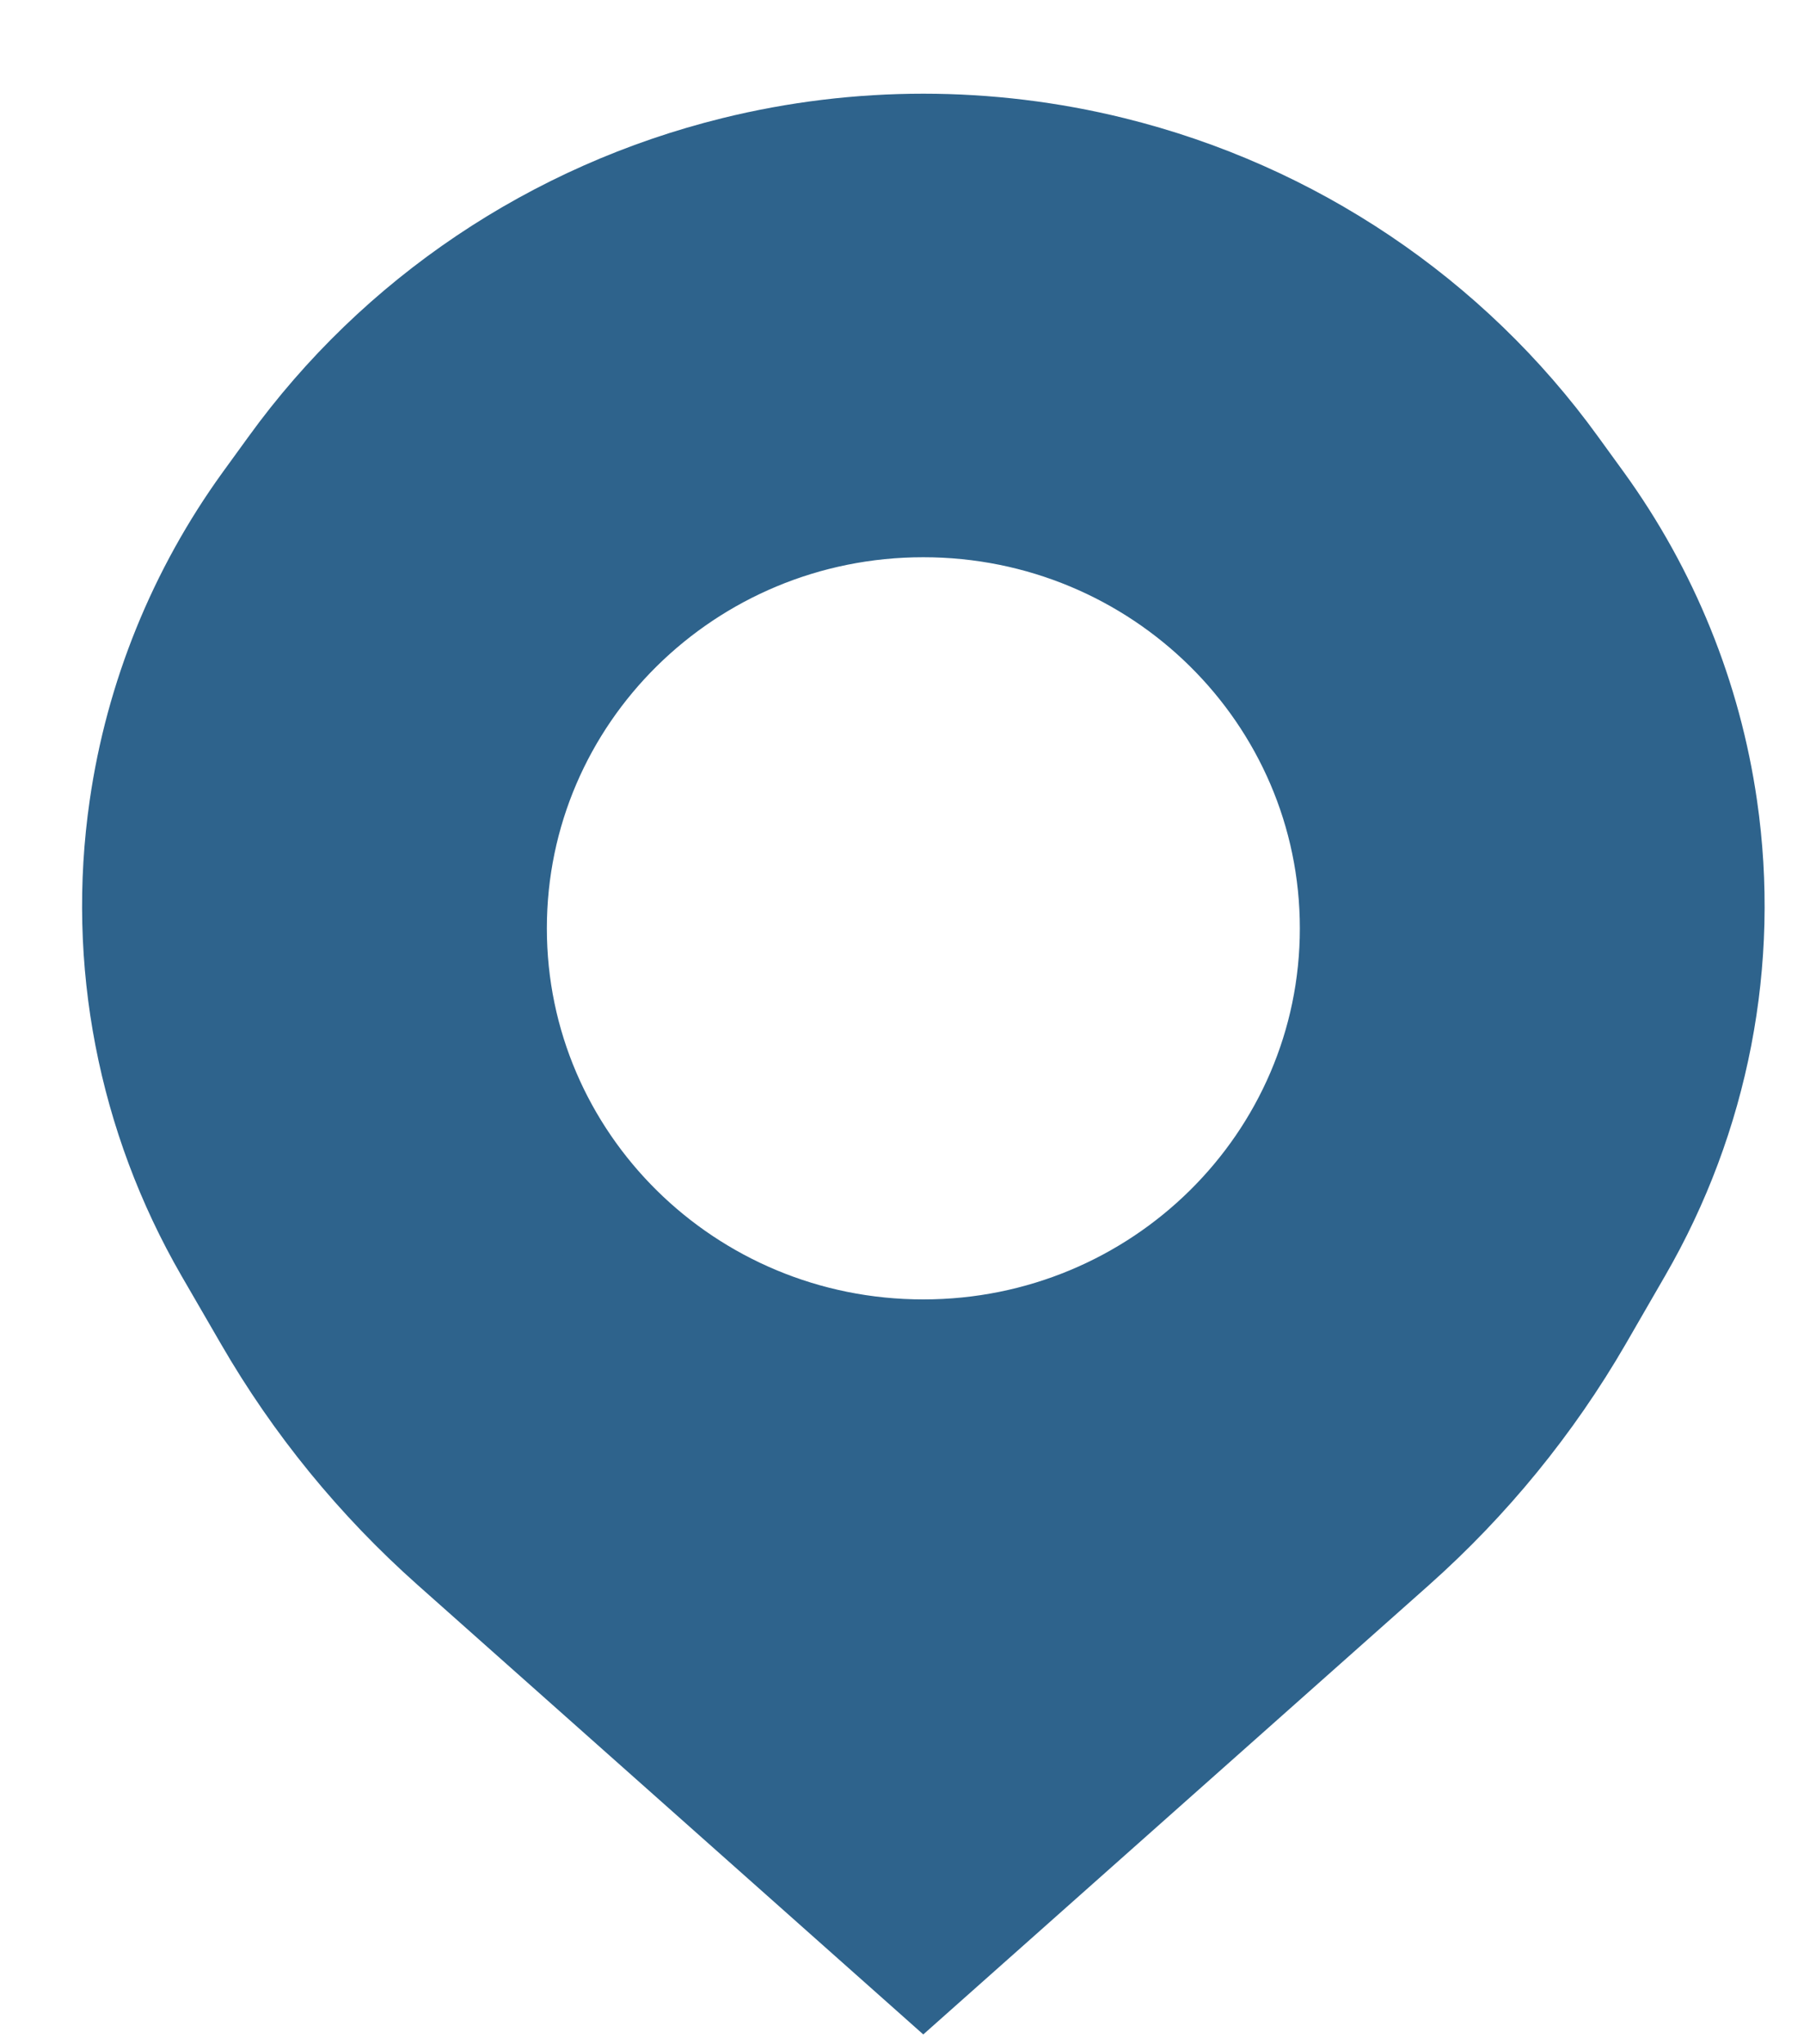 <svg width="15" height="17" viewBox="0 0 15 17" fill="none" xmlns="http://www.w3.org/2000/svg">
<path d="M13.439 10.375L13.111 10.943C12.702 11.649 12.182 12.286 11.571 12.83L7.677 16.291L3.784 12.83C3.172 12.286 2.652 11.649 2.244 10.943L1.915 10.375C1.276 9.269 1.027 7.984 1.21 6.723C1.341 5.814 1.691 4.95 2.231 4.203L2.445 3.908C3.333 2.679 4.635 1.804 6.118 1.438C7.142 1.185 8.213 1.185 9.237 1.438C10.719 1.804 12.021 2.679 12.909 3.908L13.123 4.203C13.663 4.95 14.014 5.814 14.145 6.723C14.328 7.984 14.079 9.269 13.439 10.375ZM7.677 11.275C9.665 11.275 11.277 9.684 11.277 7.72C11.277 5.756 9.665 4.165 7.677 4.165C5.689 4.165 4.078 5.756 4.078 7.72C4.078 9.684 5.689 11.275 7.677 11.275Z" fill="#2E638C" stroke="#2E638C" stroke-width="0.938"/>
</svg>
